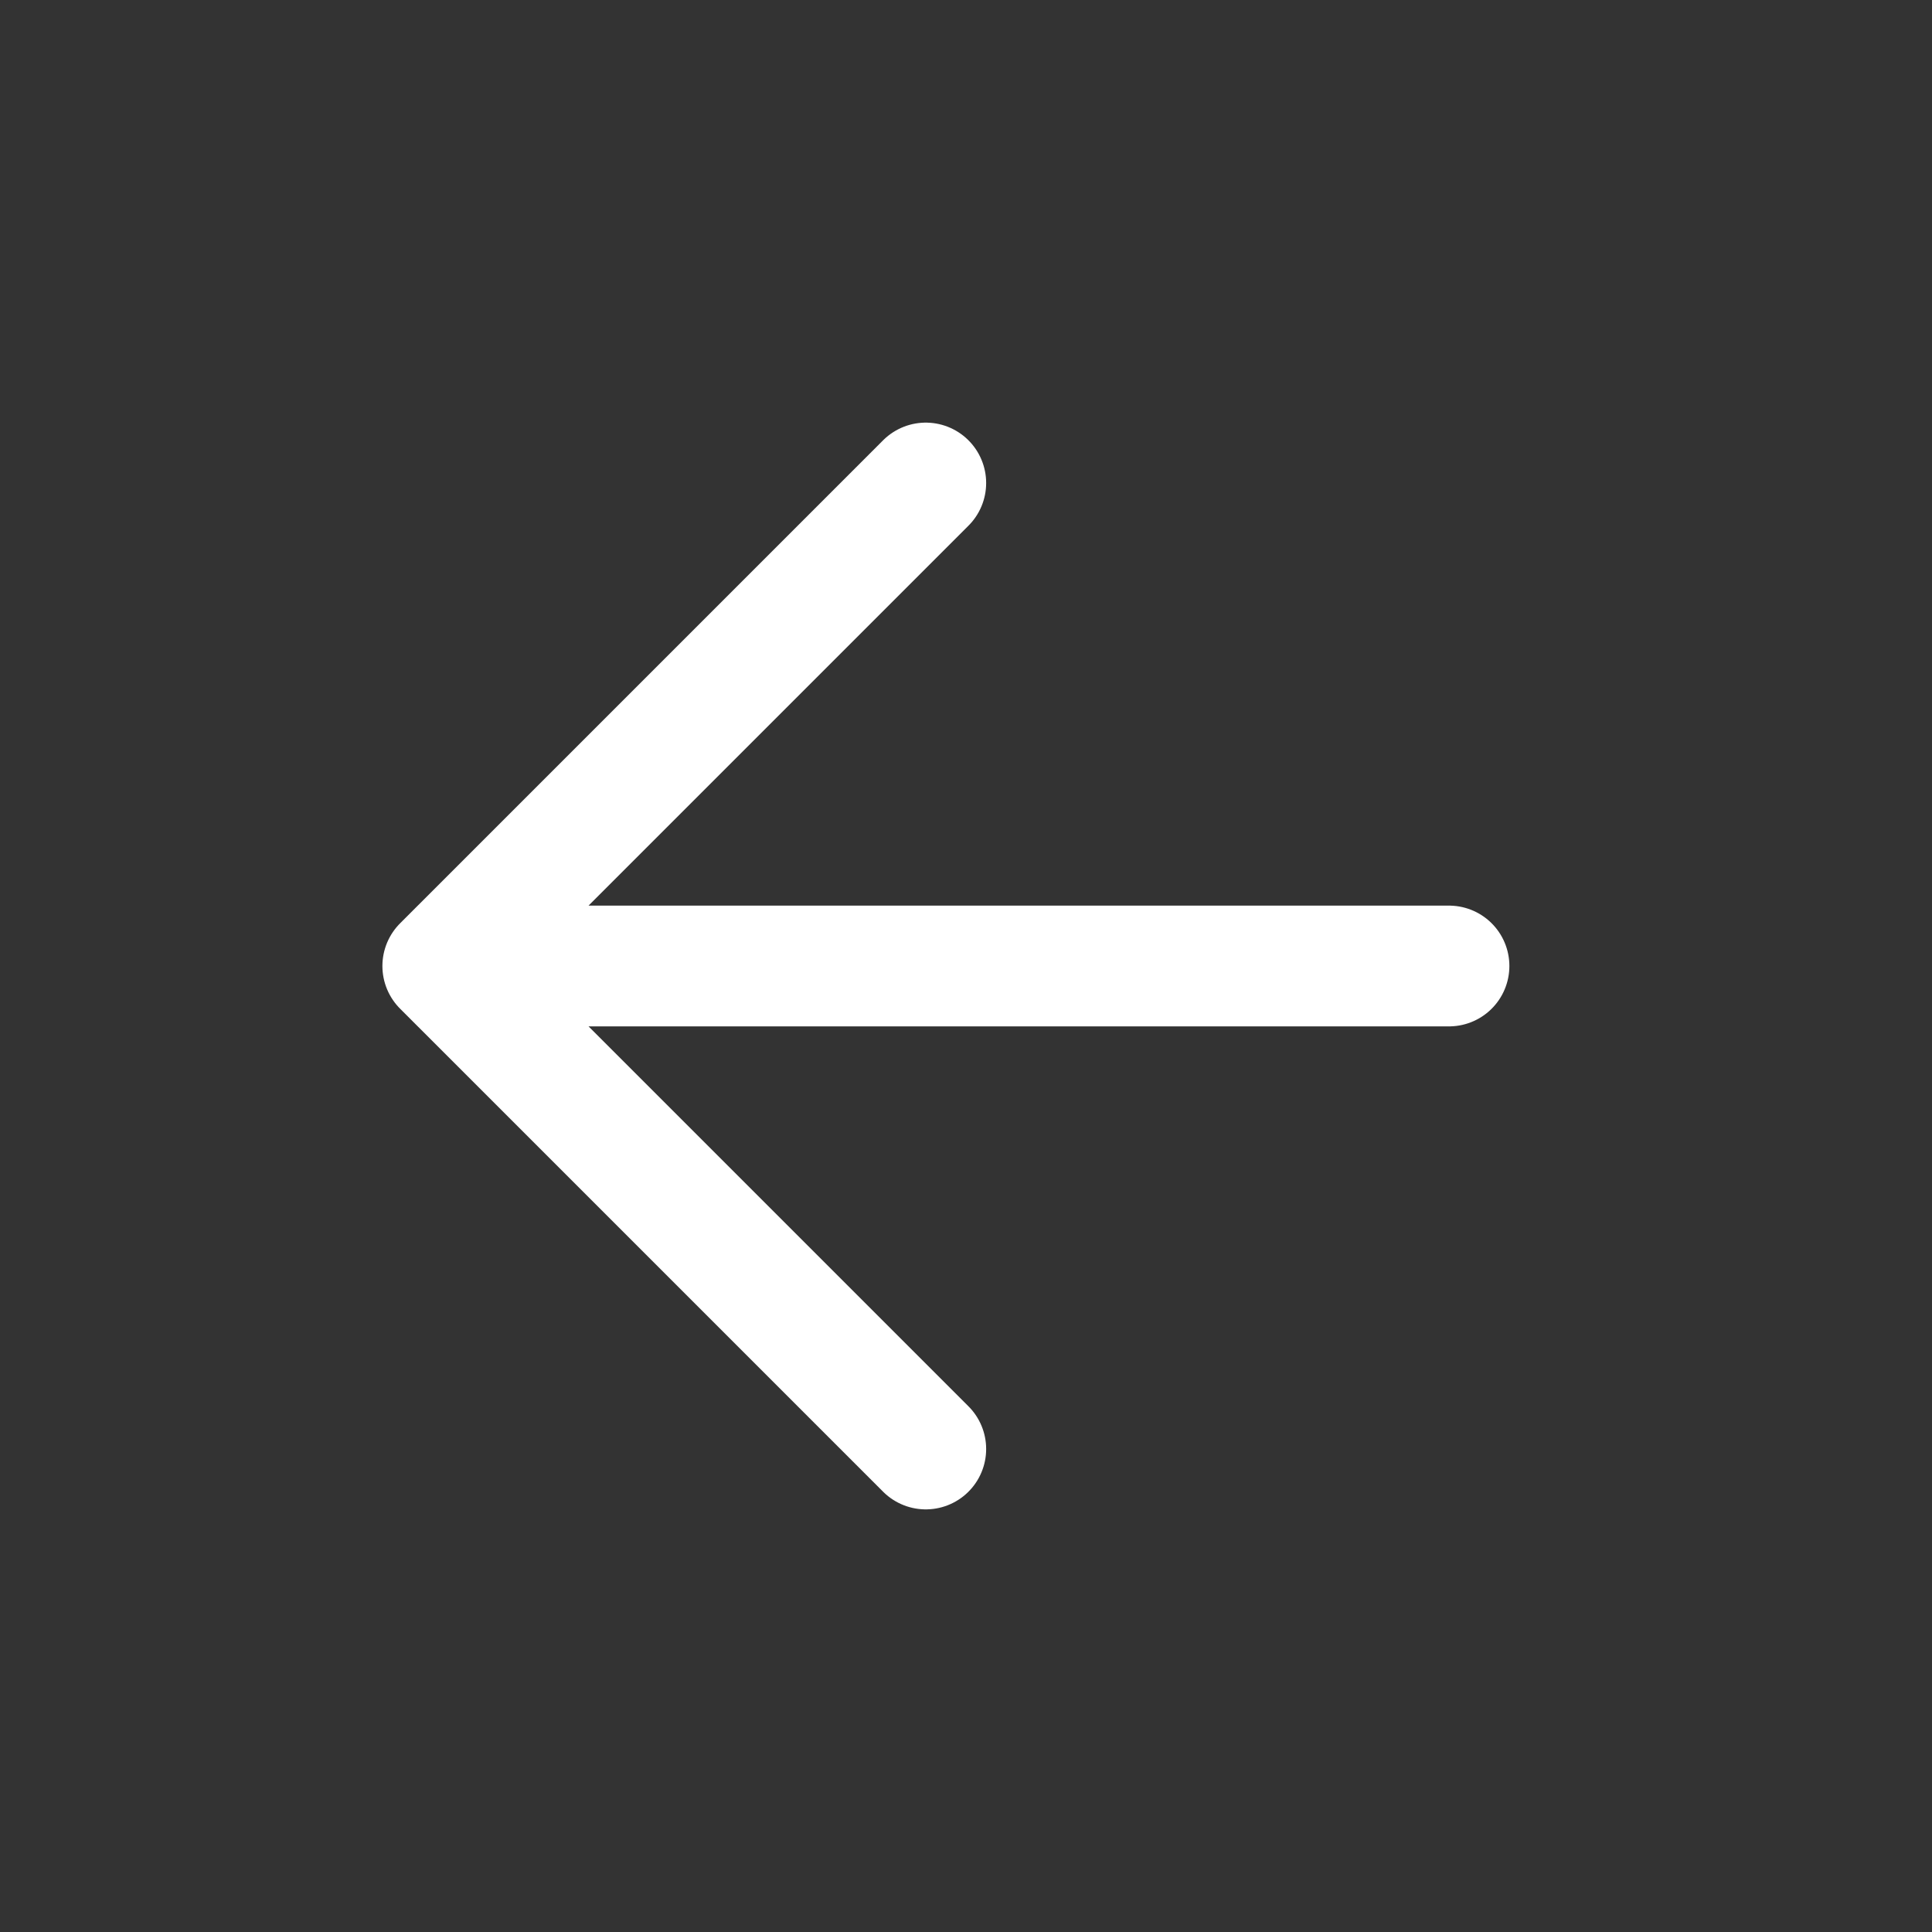 <svg width="22" height="22" viewBox="0 0 22 22" fill="none" xmlns="http://www.w3.org/2000/svg">
<rect x="0" y="0" width="22" height="22" fill="#333333" stroke="none"/>
<path d="M16.5 11H5.042M5.042 11L10.542 5.5M5.042 11L10.542 16.5" stroke="white" stroke-width="1.375" stroke-linecap="round" stroke-linejoin="round"/>
</svg>
